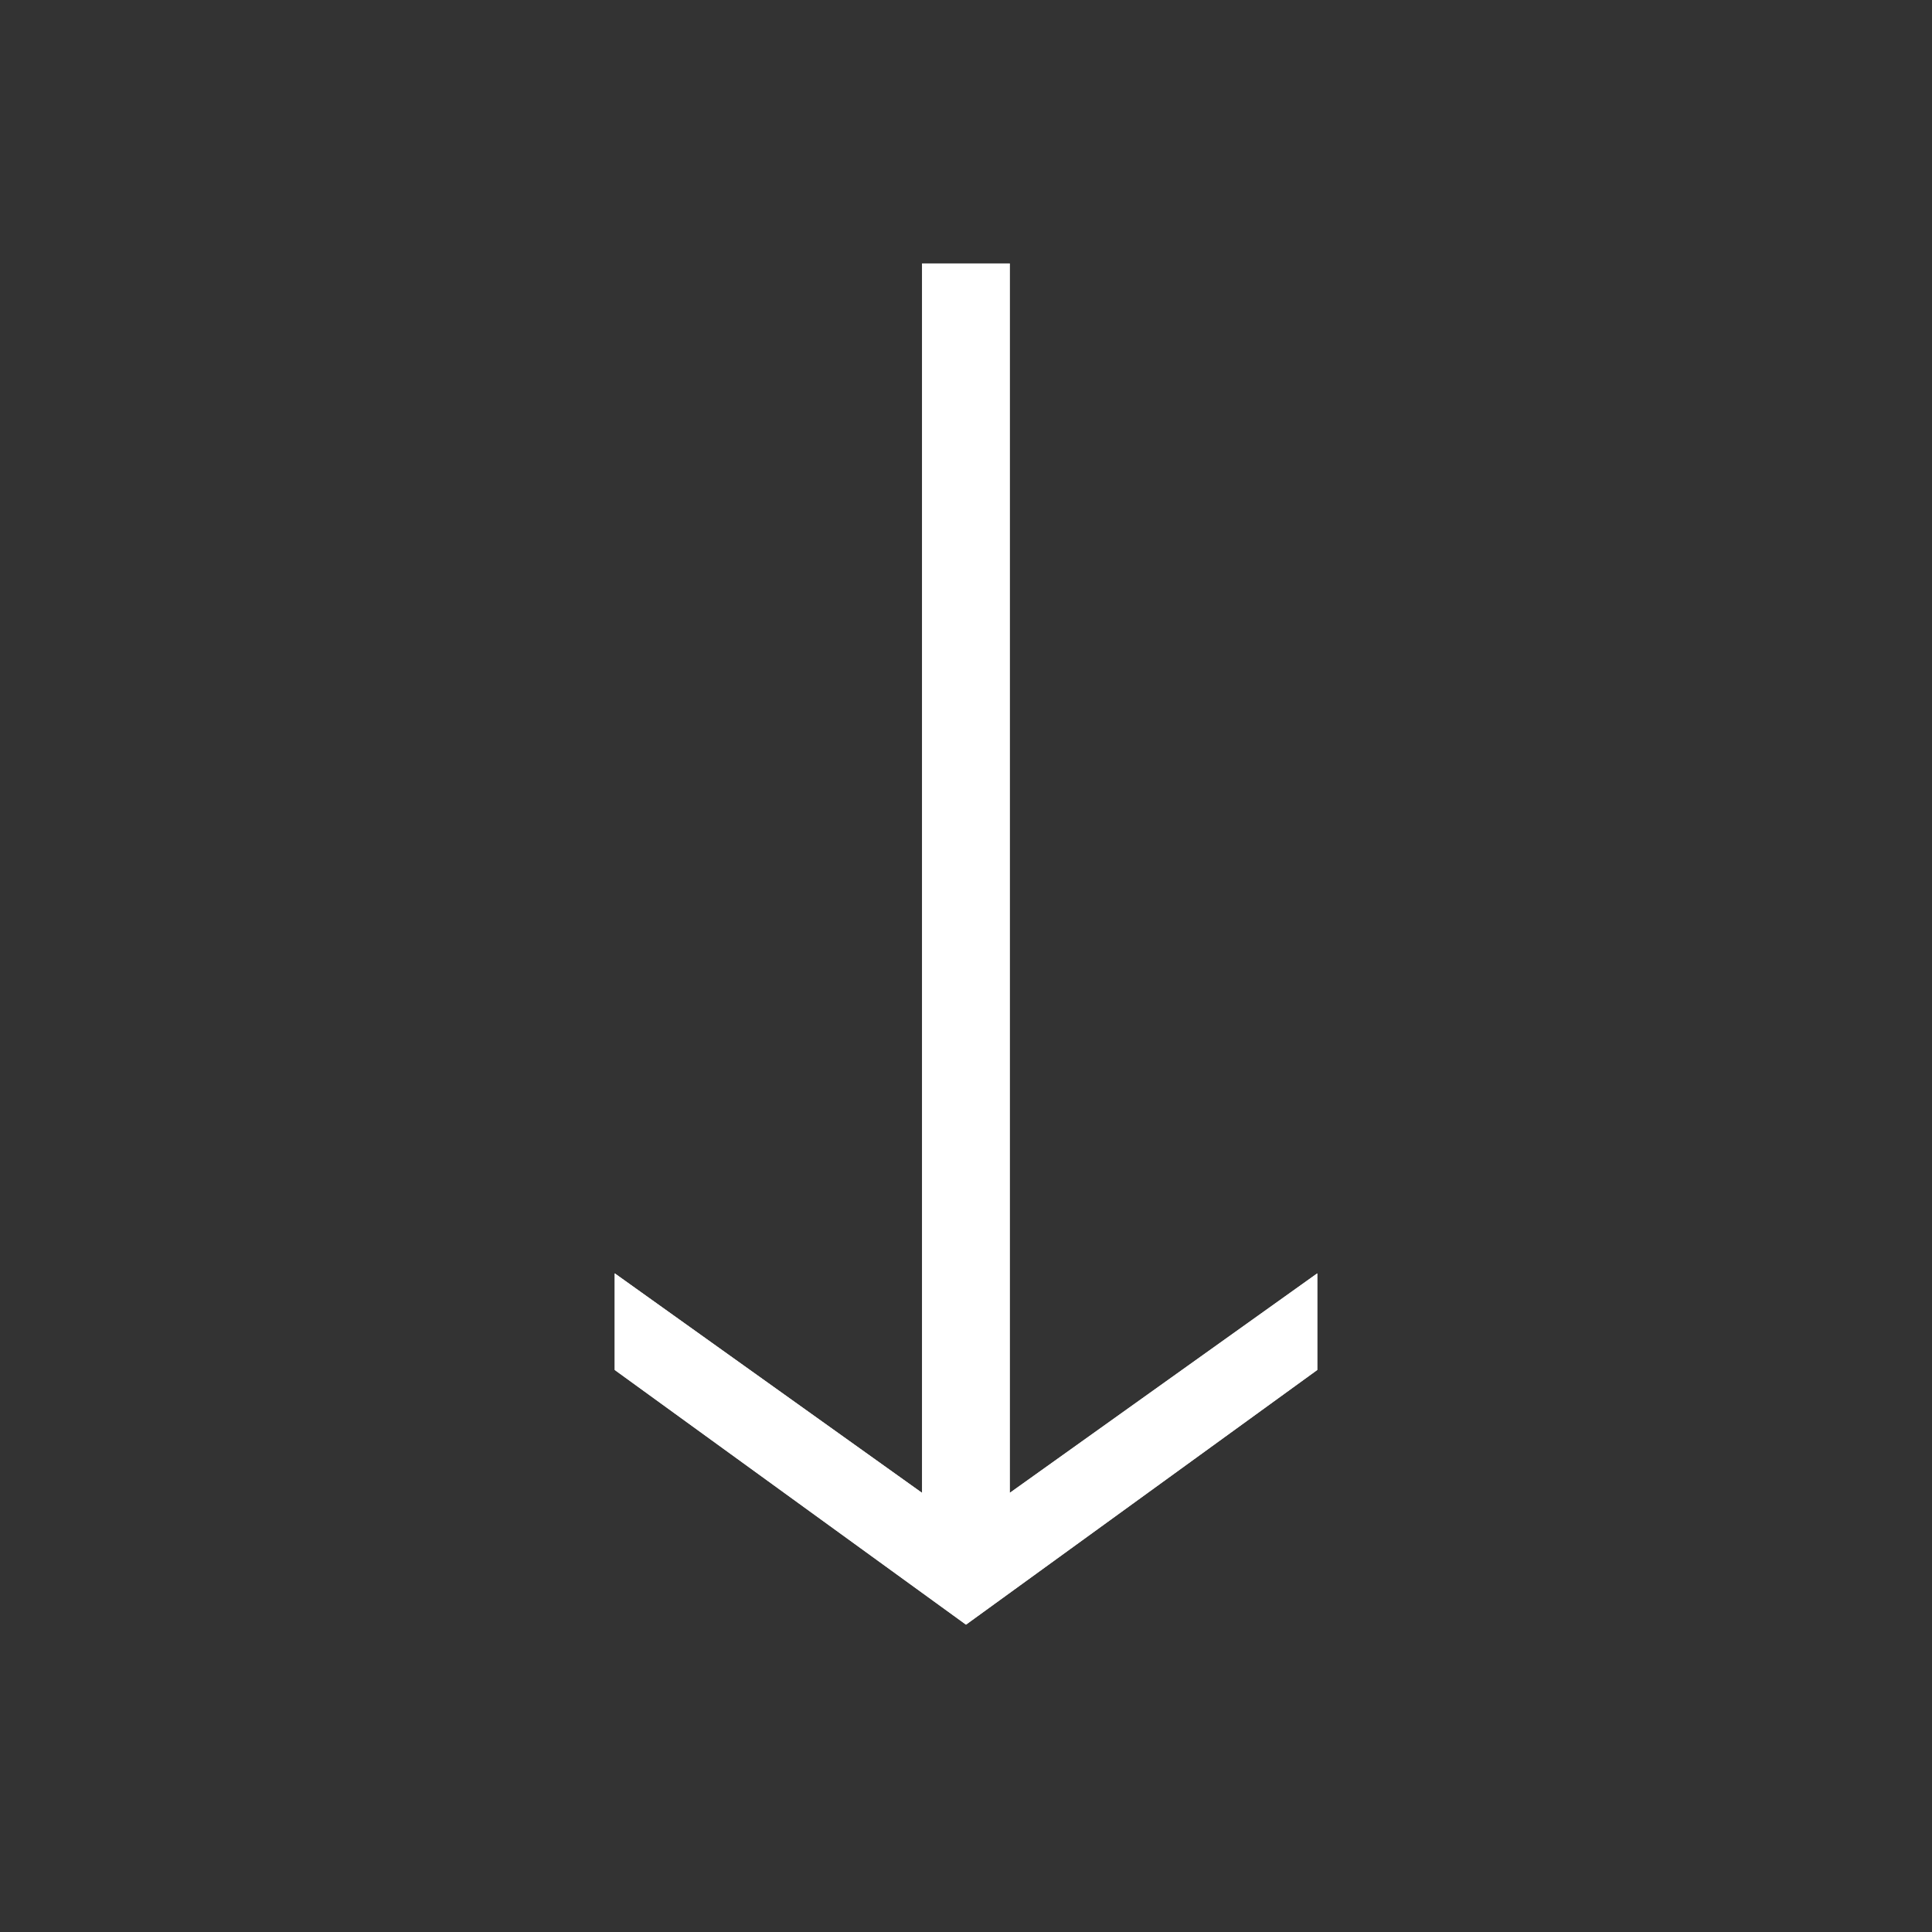 <svg xmlns="http://www.w3.org/2000/svg" xmlns:xlink="http://www.w3.org/1999/xlink" xmlns:sketch="http://www.bohemiancoding.com/sketch/ns" viewBox="0 0 22 22" version="1.1" x="0px" y="0px" aria-hidden="true" width="22px" height="22px" style="fill:url(#CerosGradient_id1b62698fb);"><rect x="0" y="0" width="22" height="22" fill="#333333" stroke="none"/><title>arrow-down_download_outline_stroke</title><description>Created with Sketch.</description><defs><linearGradient class="cerosgradient" data-cerosgradient="true" id="CerosGradient_id1b62698fb" gradientUnits="userSpaceOnUse" x1="50%" y1="100%" x2="50%" y2="0%"><stop offset="0%" stop-color="#FFFFFF"/><stop offset="100%" stop-color="#FFFFFF"/></linearGradient><linearGradient/><path id="aid9a201d88d687909466da9c" d="M15,15.6 L15,14.5 L11.498,17 L11.498,3 L10.5,3 L10.5,17 L7,14.5 L7,15.6 L11,18.5 L15,15.6 Z" style="fill:url(#CerosGradient_id1b62698fb);"/></defs><g stroke="none" stroke-width="1" fill="none" fill-rule="evenodd" sketch:type="MSPage"><g><use fill="#000000" fill-rule="evenodd" sketch:type="MSShapeGroup" xlink:href="#aid9a201d88d687909466da9c"/><use fill="none" xlink:href="#aid9a201d88d687909466da9c"/></g></g></svg>